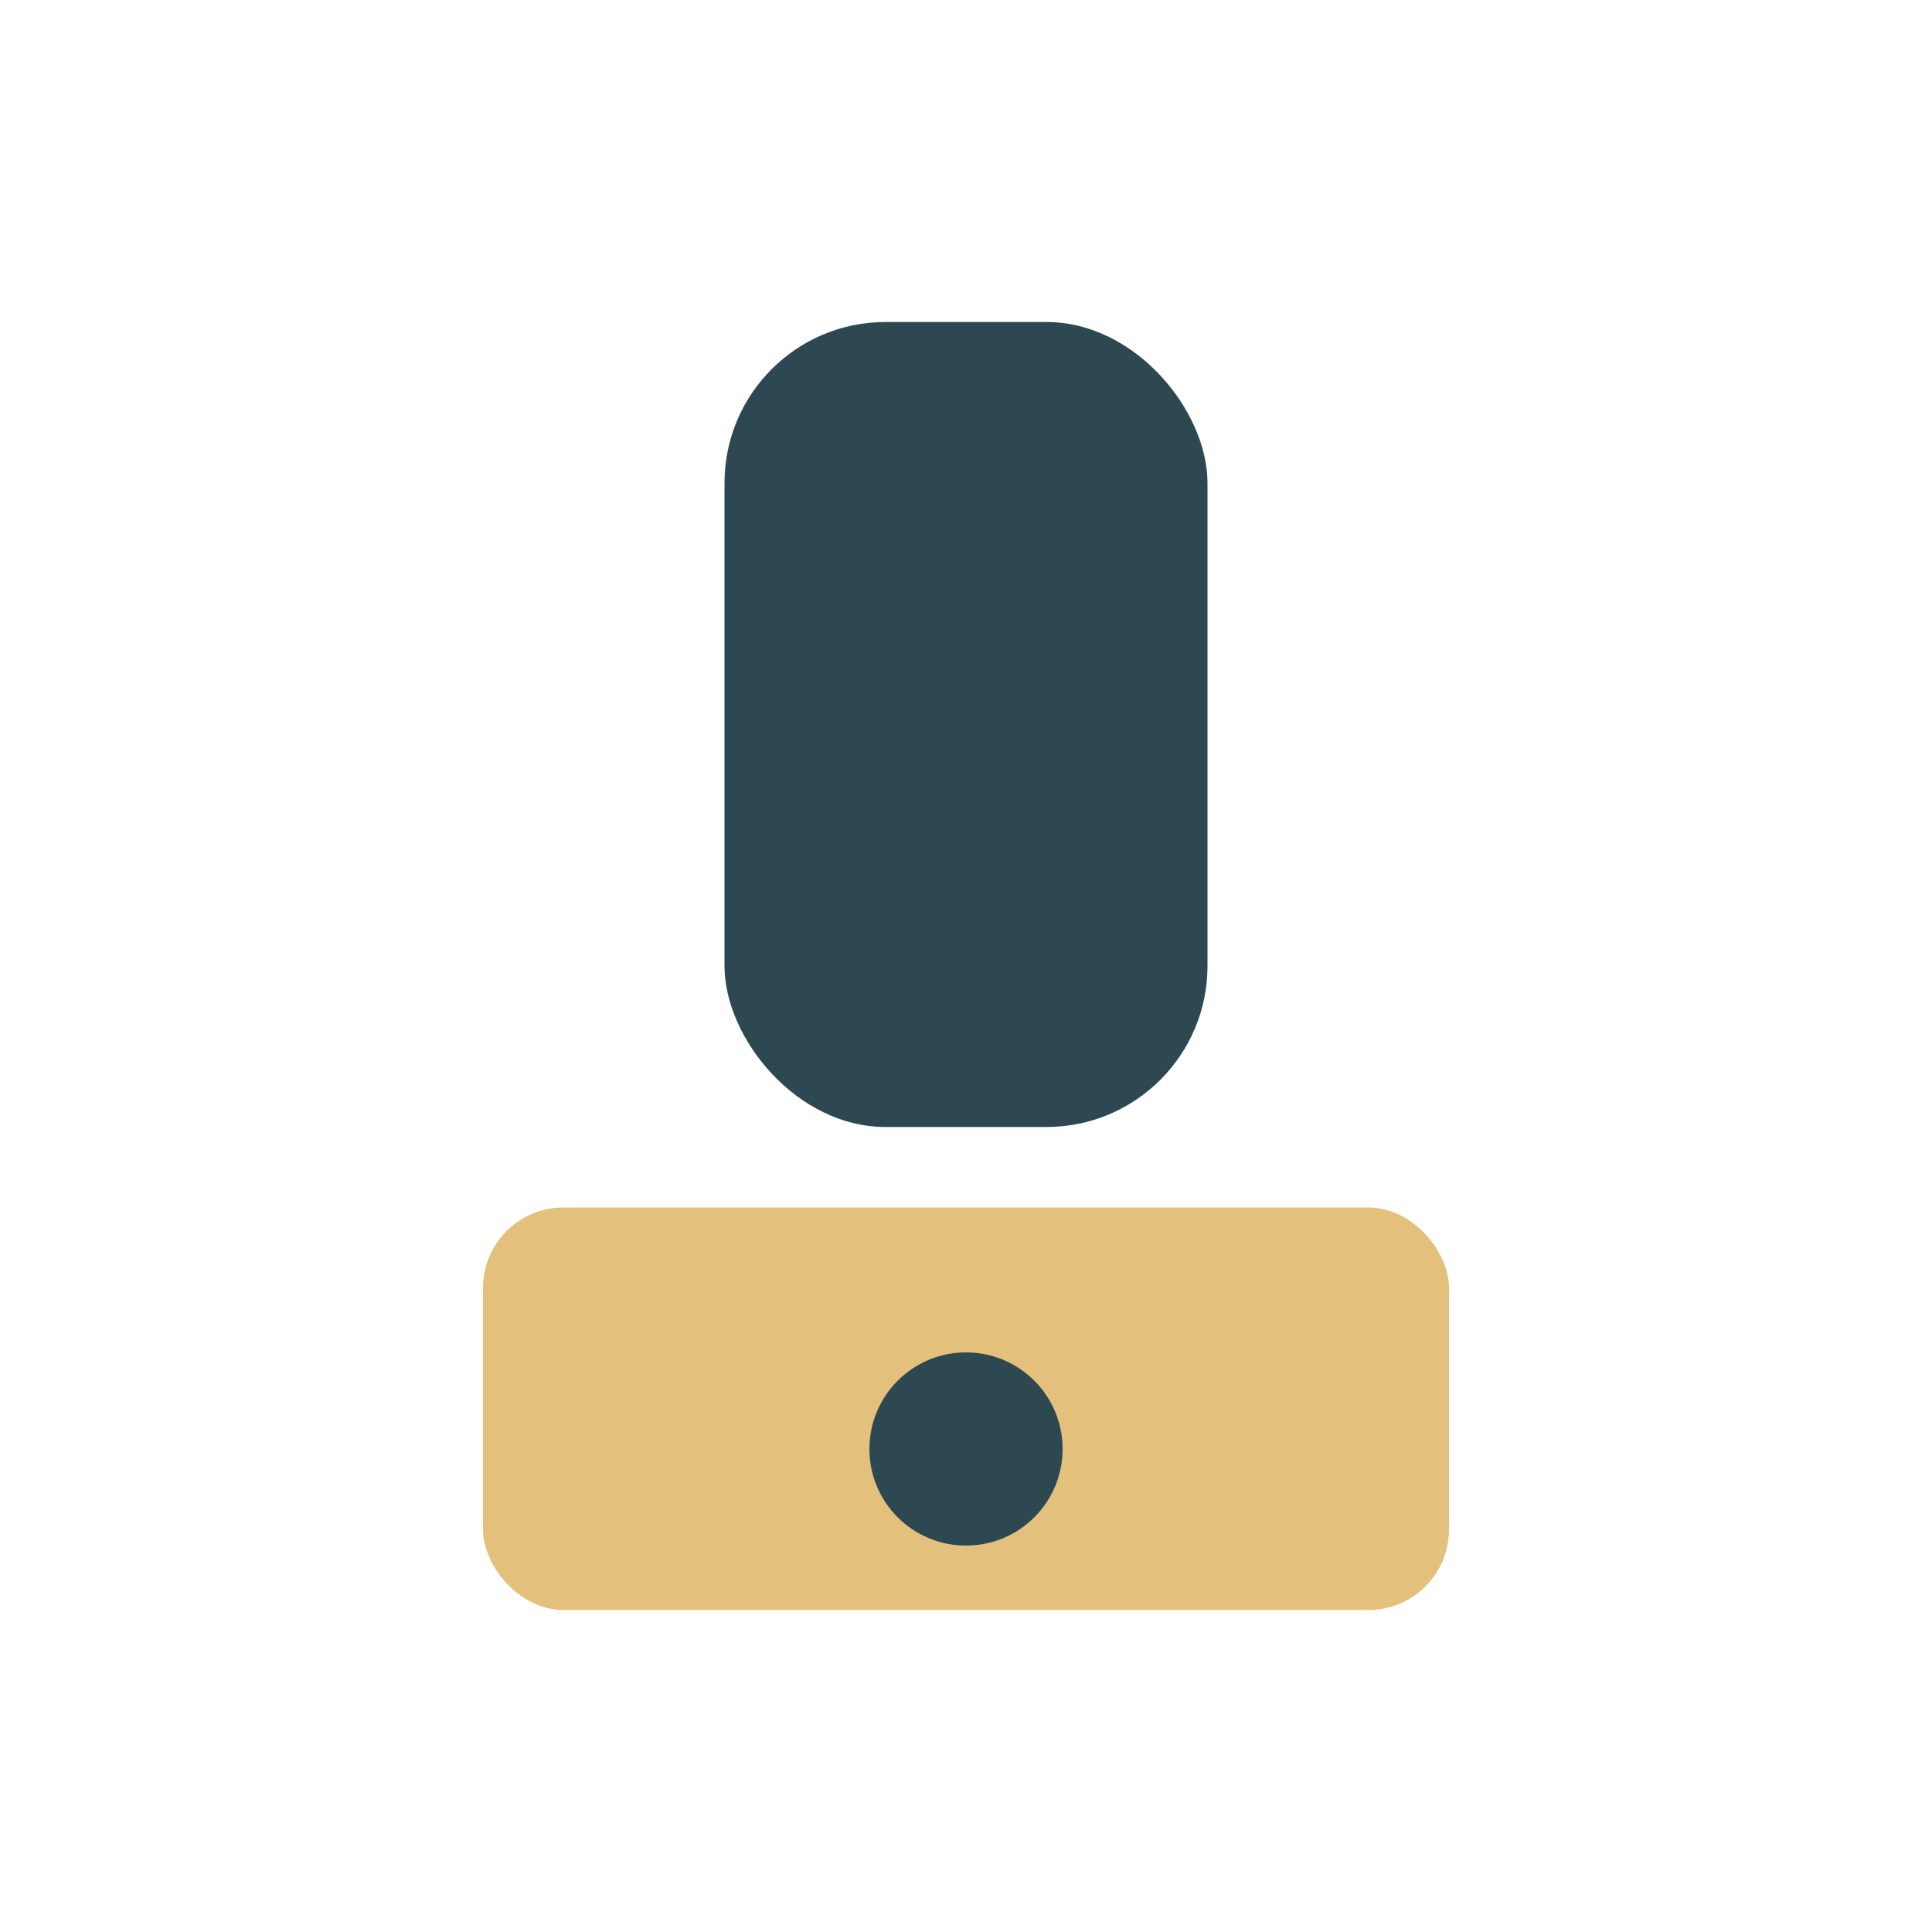 <?xml version="1.0" encoding="UTF-8"?>
<svg xmlns="http://www.w3.org/2000/svg" width="24" height="24" viewBox="0 0 24 24"><rect x="9" y="4" width="6" height="10" rx="2" fill="#2E4852"/><rect x="6" y="15" width="12" height="5" rx="1" fill="#E4C07D"/><circle cx="12" cy="18" r="1.2" fill="#2E4852"/></svg>